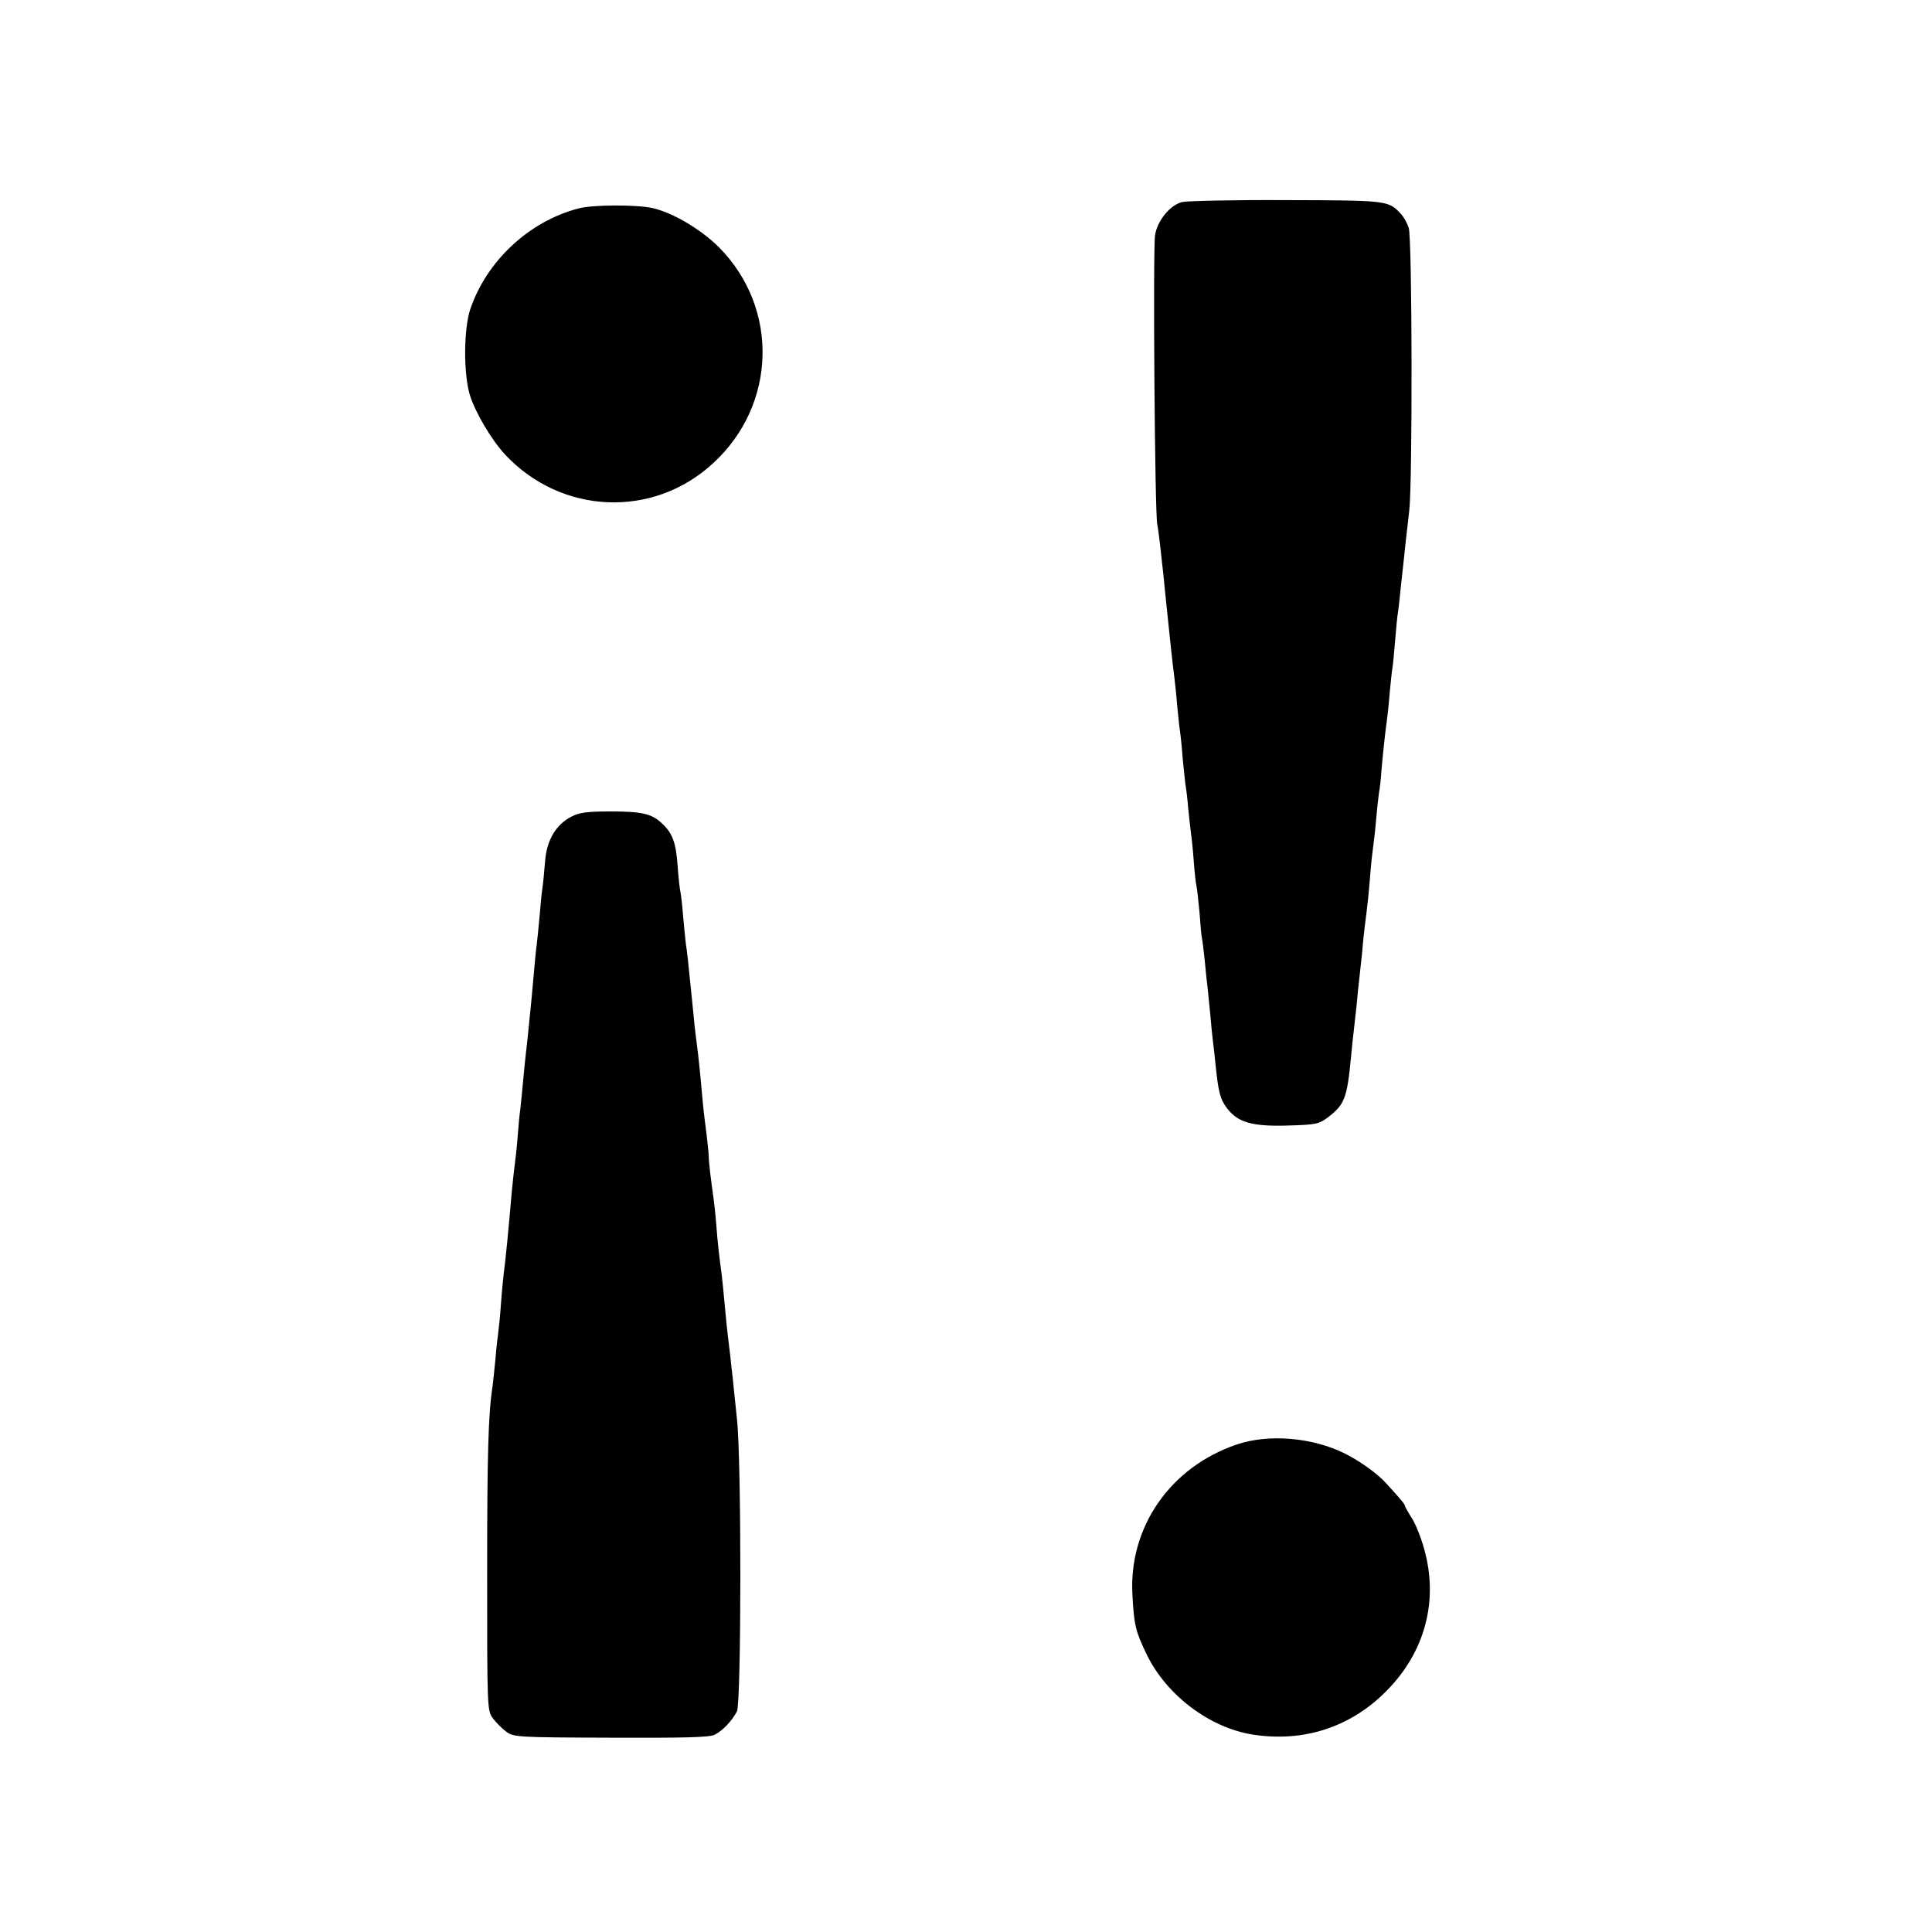 <?xml version="1.0" standalone="no"?>
<!DOCTYPE svg PUBLIC "-//W3C//DTD SVG 20010904//EN"
 "http://www.w3.org/TR/2001/REC-SVG-20010904/DTD/svg10.dtd">
<svg version="1.0" xmlns="http://www.w3.org/2000/svg"
 width="700pt" height="700pt" viewBox="0 0 700 700"
 preserveAspectRatio="xMidYMid meet">
<g transform="translate(0,700) scale(0.1,-0.1)"
fill="#000000" stroke="none">
<path d="M4283 6268 c-44 -11 -90 -68 -98 -120 -8 -52 -1 -1012 8 -1048 3 -14
8 -54 12 -90 4 -36 8 -76 10 -90 1 -14 6 -59 10 -100 13 -125 23 -223 30 -275
2 -16 7 -61 10 -100 4 -38 8 -80 10 -92 2 -12 7 -57 10 -100 4 -43 9 -86 10
-95 2 -9 7 -48 10 -85 4 -37 8 -78 10 -91 2 -12 7 -57 10 -100 3 -42 8 -84 10
-92 2 -8 7 -51 11 -95 3 -44 7 -87 9 -95 2 -8 6 -44 10 -80 3 -36 8 -78 10
-95 2 -16 6 -61 10 -100 3 -38 8 -83 10 -100 2 -16 7 -57 10 -90 10 -94 16
-118 42 -152 39 -50 91 -65 220 -61 102 3 112 5 146 31 59 45 68 70 82 217 3
36 8 79 10 95 2 17 6 57 10 90 3 33 7 74 9 90 2 17 7 62 11 100 3 39 8 84 10
100 9 68 15 124 20 190 3 39 8 81 10 95 2 14 7 54 10 90 3 36 8 83 11 105 4
22 8 58 9 80 4 50 15 152 20 185 2 14 7 58 10 98 4 41 8 82 10 91 2 10 6 55
10 102 4 46 8 91 10 99 1 8 6 44 9 80 4 36 9 81 11 100 2 19 6 58 9 85 3 28 9
75 12 105 12 96 11 990 -2 1025 -6 18 -19 41 -30 52 -44 47 -51 47 -415 48
-190 1 -359 -3 -376 -7z"/>
<path d="M2093 6244 c-177 -47 -330 -190 -389 -364 -24 -72 -25 -232 -2 -310
20 -65 79 -164 128 -217 204 -218 536 -232 753 -32 231 211 241 562 22 783
-64 64 -166 125 -240 142 -59 13 -219 13 -272 -2z"/>
<path d="M2070 4041 c-56 -29 -89 -85 -95 -161 -3 -36 -7 -81 -10 -100 -3 -19
-7 -64 -10 -100 -3 -36 -8 -81 -10 -100 -3 -19 -7 -63 -10 -98 -3 -35 -8 -85
-10 -110 -13 -131 -16 -160 -20 -192 -2 -19 -7 -64 -10 -100 -3 -36 -8 -81
-10 -100 -3 -19 -7 -66 -10 -105 -3 -38 -8 -81 -10 -95 -2 -14 -7 -59 -11
-100 -11 -131 -23 -253 -29 -295 -2 -16 -7 -66 -10 -110 -3 -44 -8 -91 -10
-105 -2 -14 -7 -56 -10 -95 -4 -38 -8 -81 -10 -95 -16 -101 -20 -247 -20 -682
0 -486 0 -497 21 -524 11 -15 33 -37 48 -48 26 -20 41 -21 379 -22 269 -1 358
1 377 11 29 15 62 50 80 84 16 31 17 911 0 1061 -6 58 -13 123 -15 145 -3 22
-7 63 -10 90 -12 96 -14 120 -20 185 -3 36 -8 81 -10 100 -10 75 -15 118 -20
185 -3 39 -8 81 -10 95 -8 56 -18 136 -17 150 0 8 -4 44 -8 80 -5 36 -12 94
-15 130 -8 91 -14 149 -20 195 -6 44 -11 91 -19 175 -12 121 -17 166 -21 190
-2 14 -6 59 -10 100 -3 41 -8 82 -10 90 -2 8 -7 50 -10 94 -6 84 -19 118 -57
153 -37 35 -73 43 -186 43 -85 0 -114 -4 -142 -19z"/>
<path d="M4480 1766 c-240 -82 -391 -299 -377 -545 6 -110 11 -131 52 -216 72
-148 229 -266 386 -290 183 -28 352 27 481 157 141 141 191 328 138 516 -11
40 -31 91 -45 112 -14 22 -25 42 -25 45 0 5 -13 21 -67 80 -30 34 -95 81 -149
108 -118 59 -277 73 -394 33z"/>
</g>
</svg>
